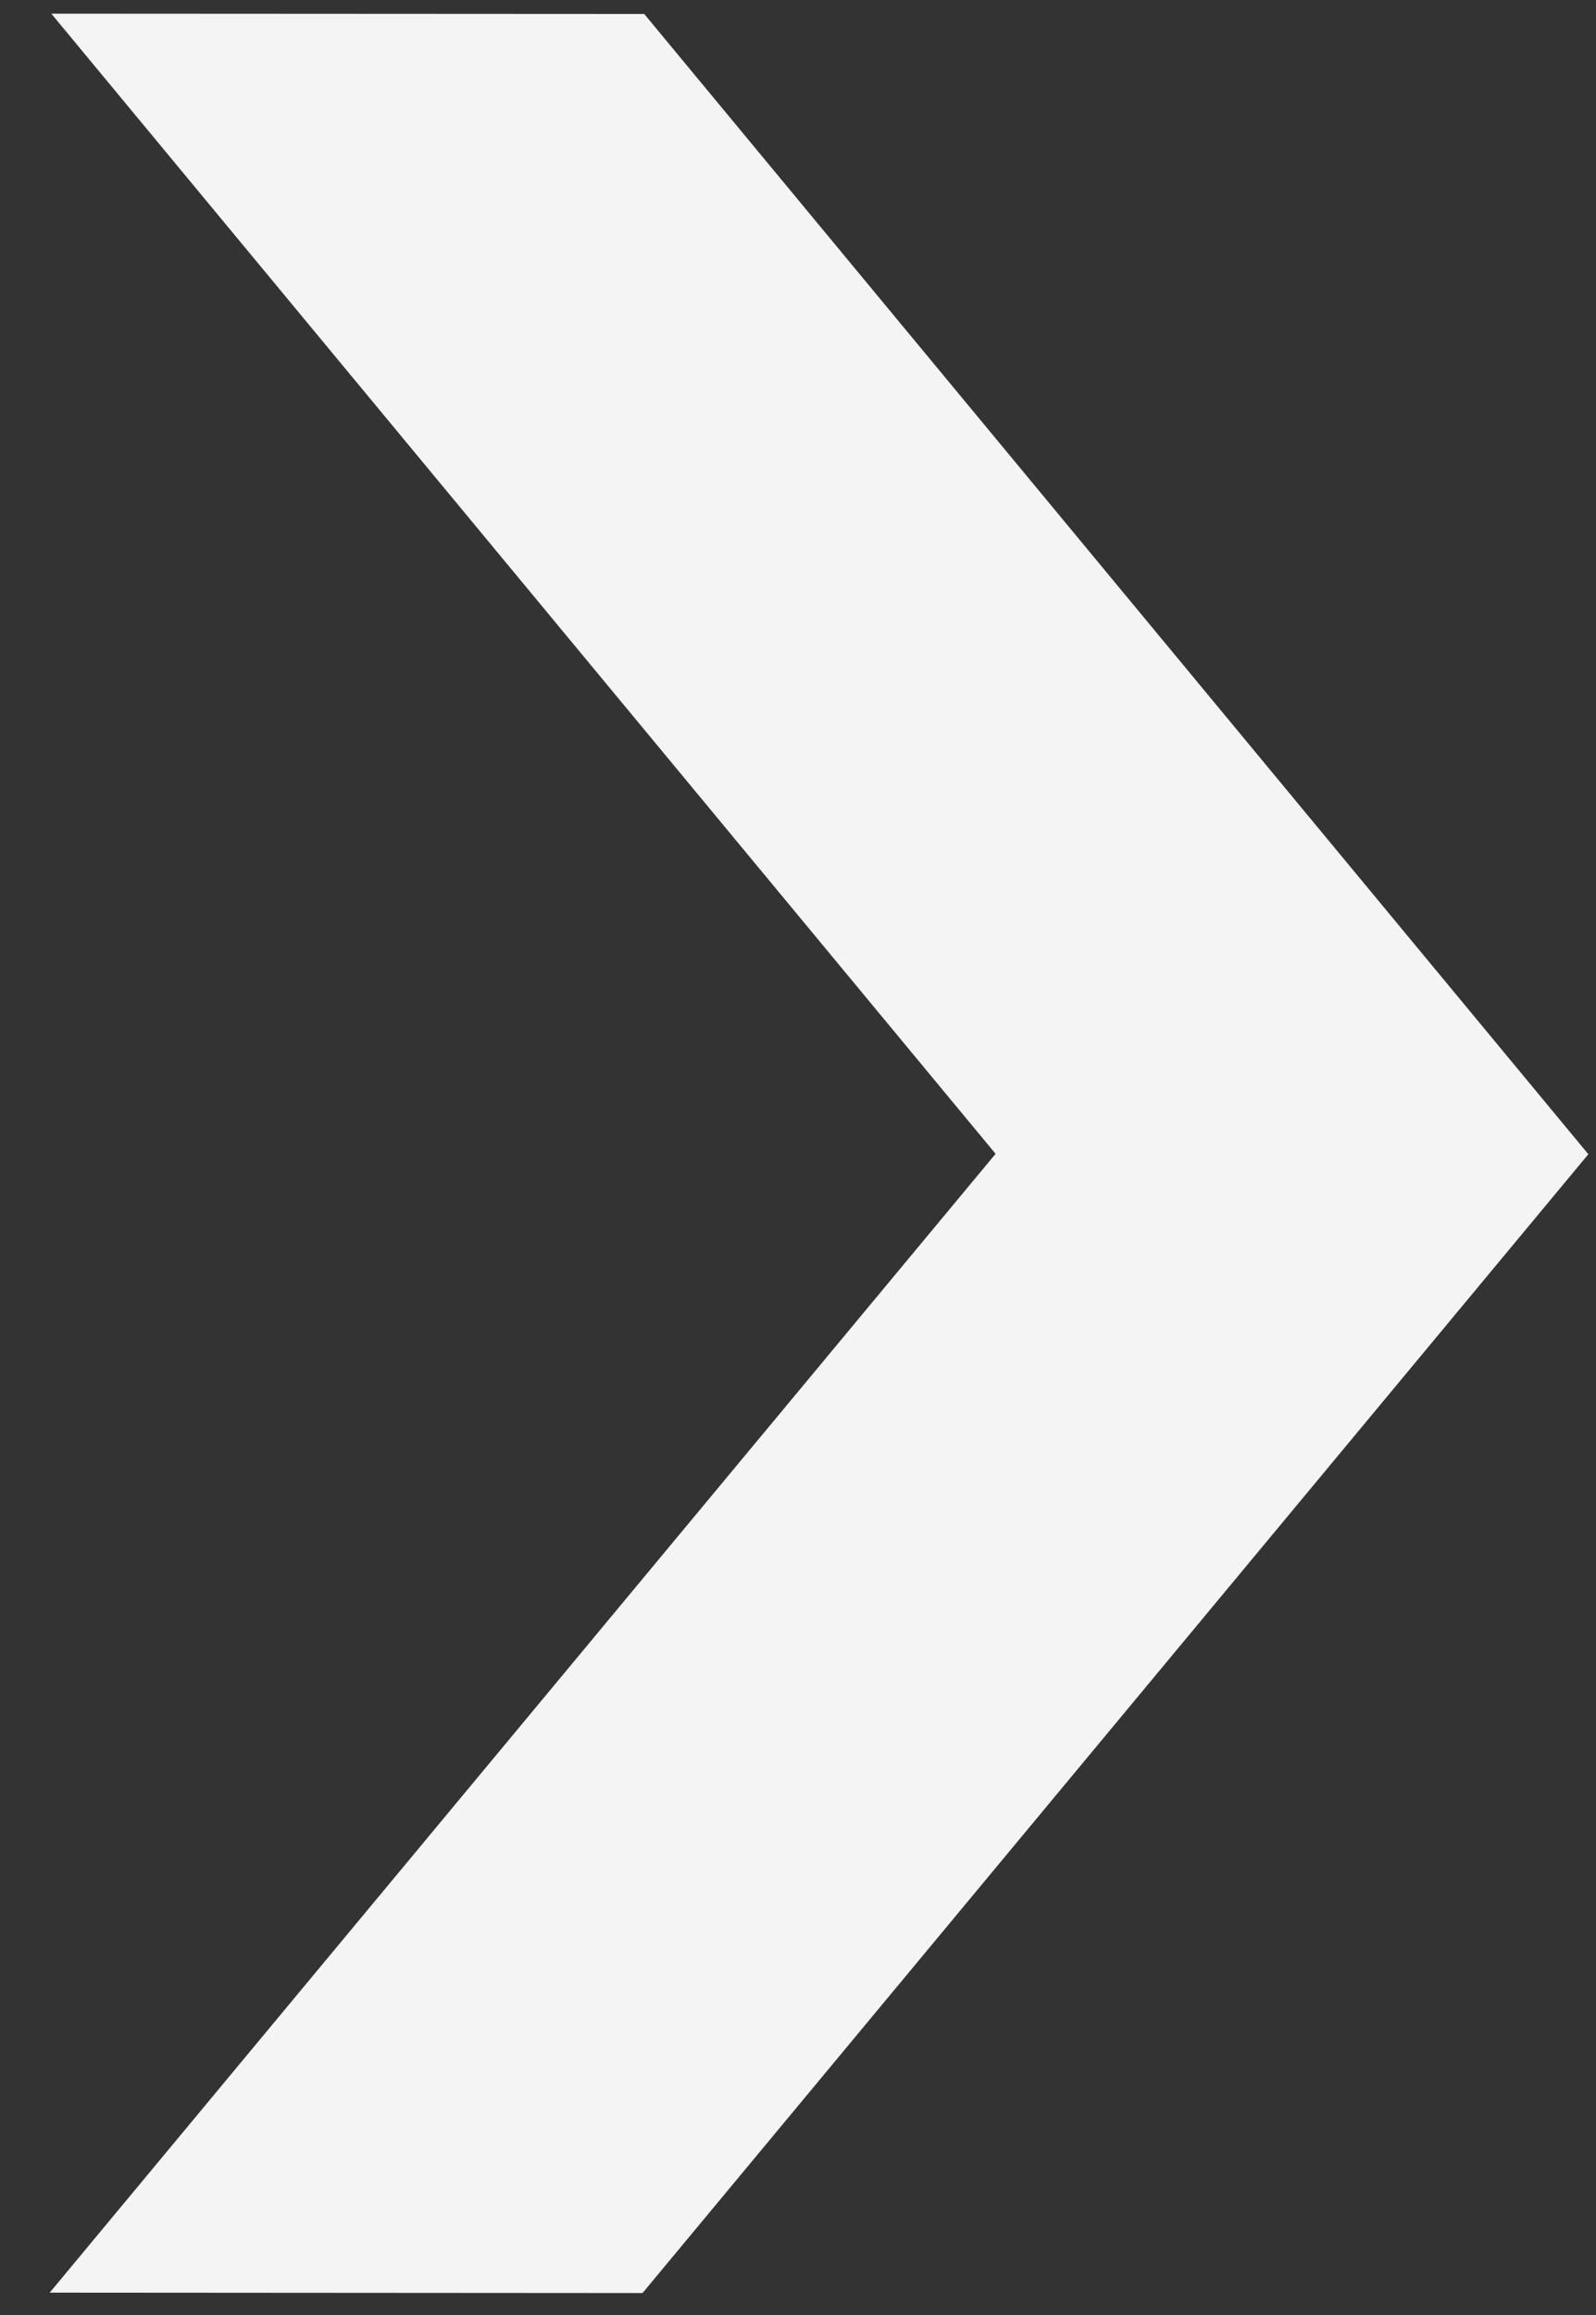 <svg width="20" height="29" viewBox="0 0 20 29" fill="none" xmlns="http://www.w3.org/2000/svg">
<rect x="0" y="0" width="20" height="29" fill="#333333" stroke="none"/>
<path fill-rule="evenodd" clip-rule="evenodd" d="M19.904 14.459L8.052 28.725L0.623 28.72L12.476 14.454L0.643 0.171L8.073 0.175L19.904 14.459Z" fill="#F4F4F4"/>
</svg>
